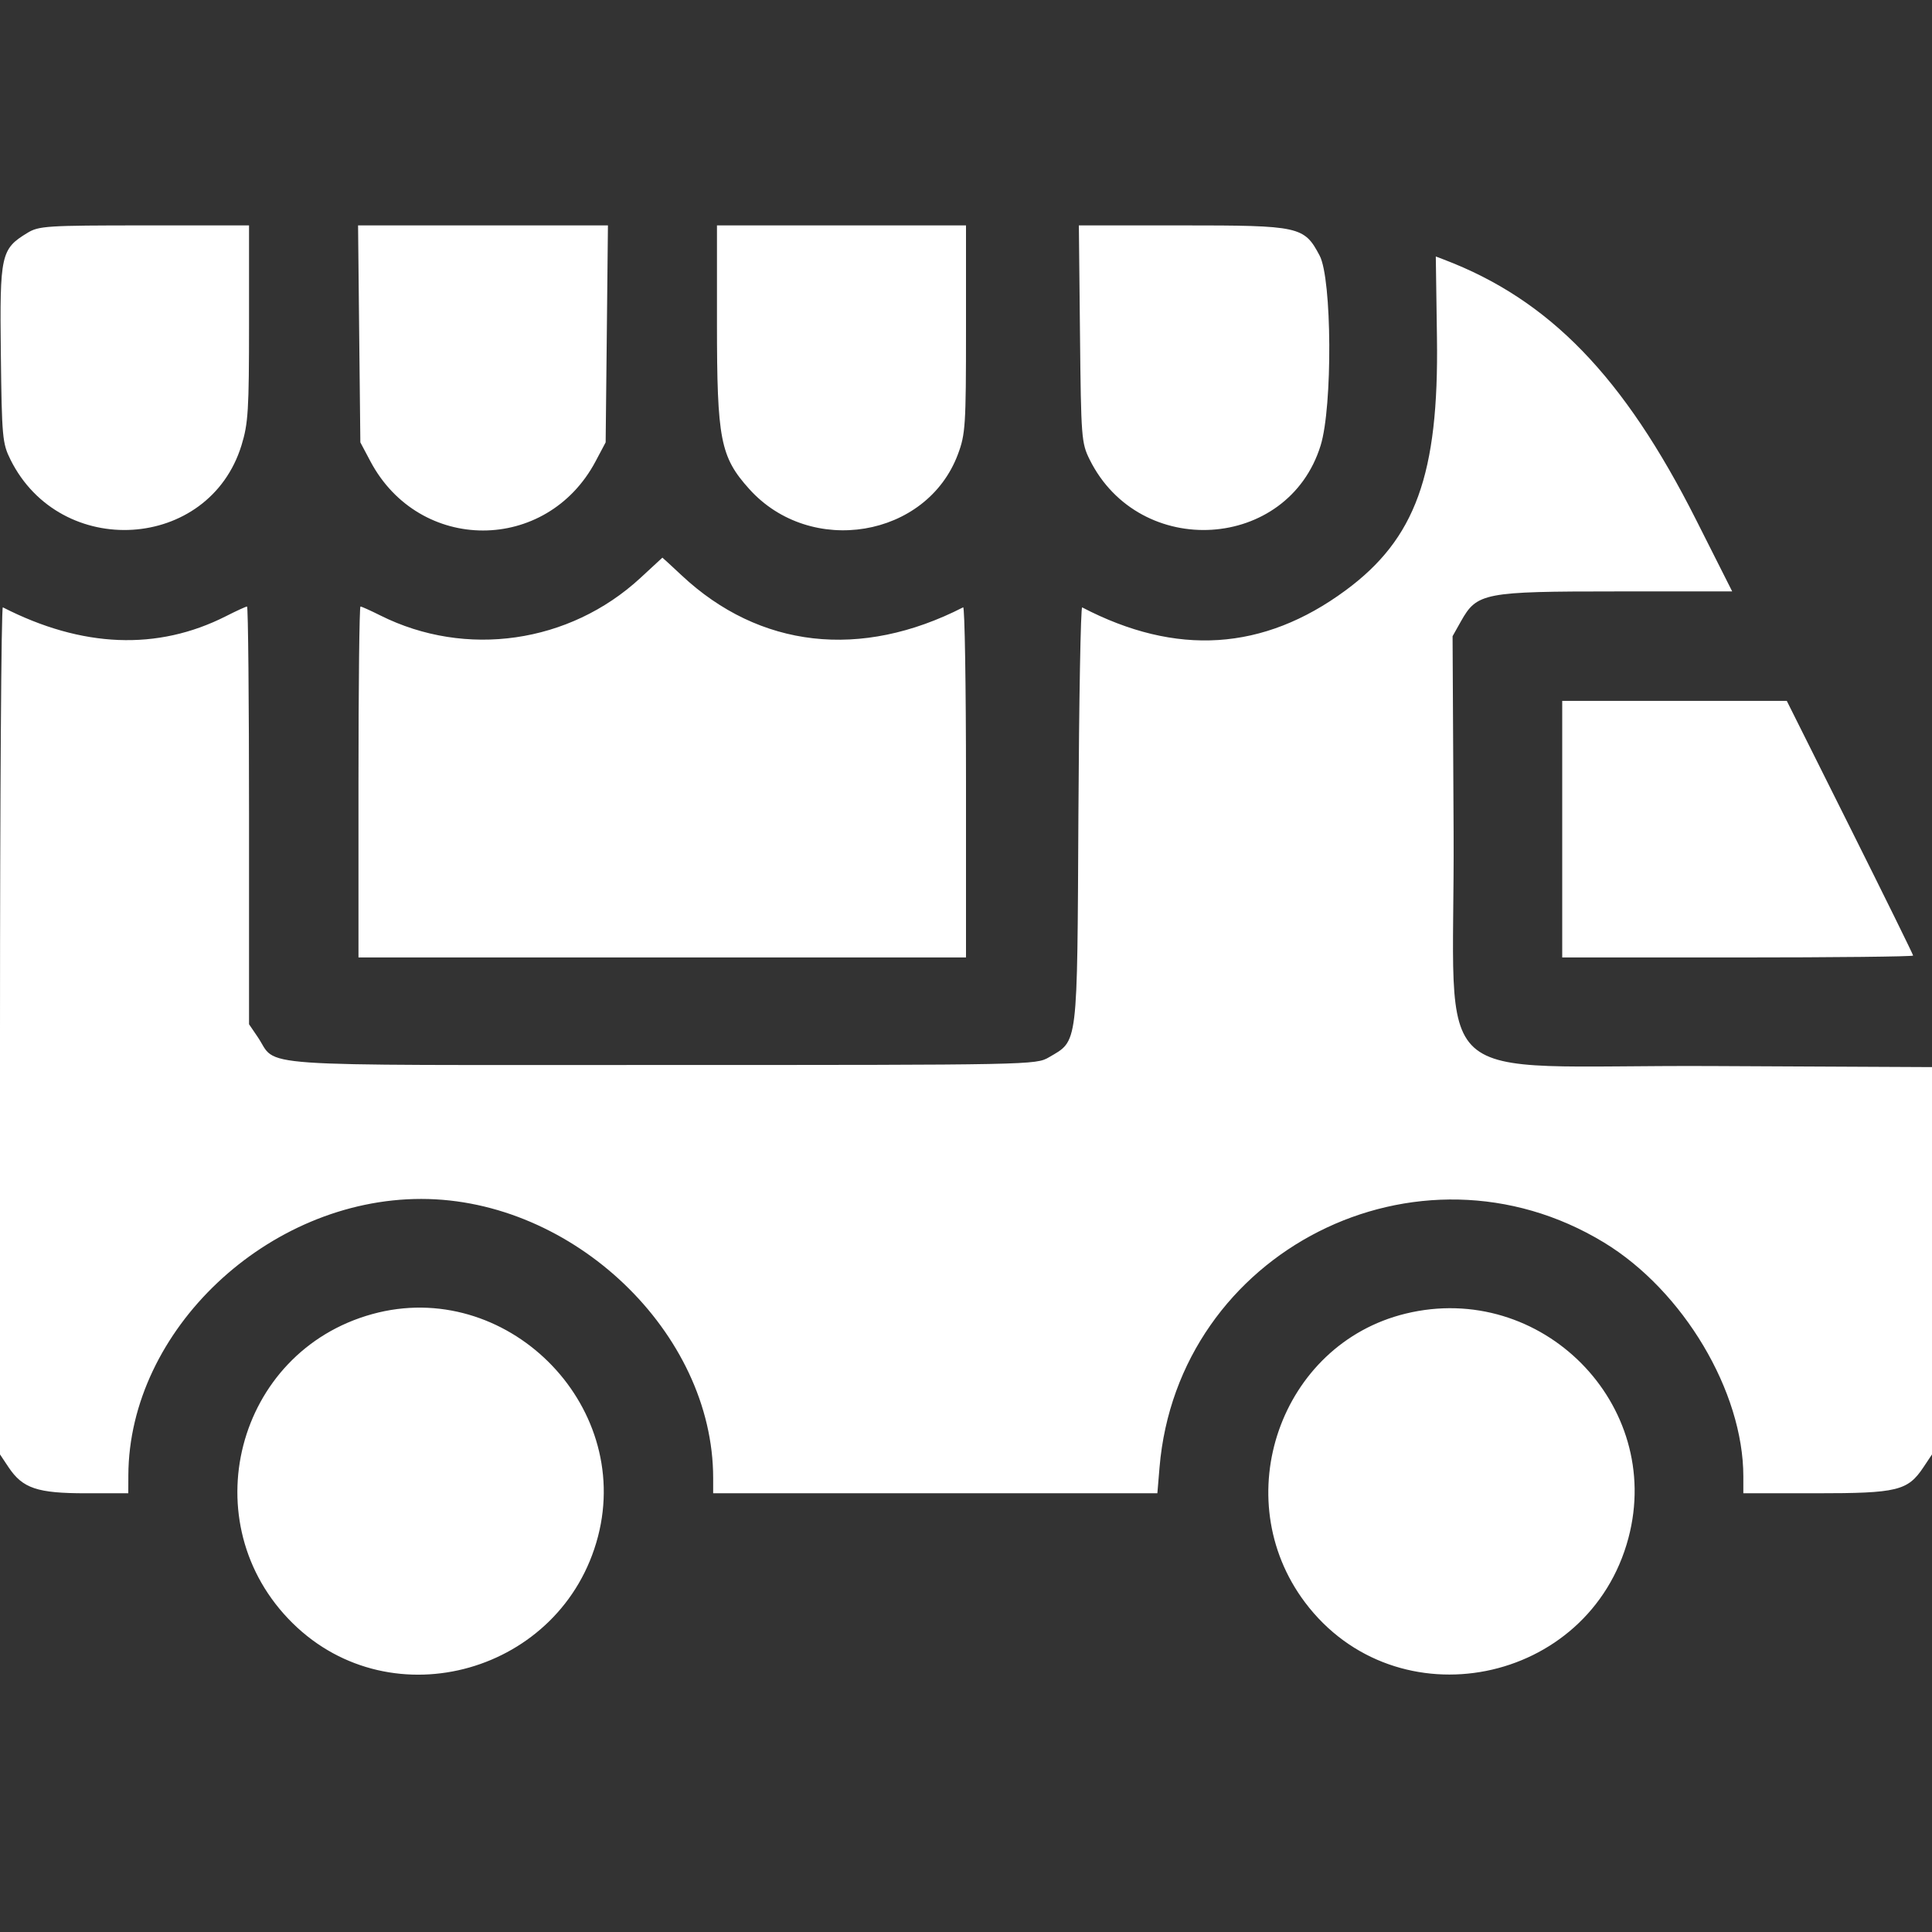 <svg xmlns="http://www.w3.org/2000/svg" fill="none" viewBox="0 0 60 60" height="60" width="60">
<rect x="0" y="0" width="60" height="60" fill="#333333" stroke="none"/>
<path fill="white" d="M0.849 7.234C0.028 7.734 -0.01 7.905 0.026 10.985C0.057 13.582 0.074 13.769 0.326 14.276C1.879 17.394 6.487 17.109 7.499 13.832C7.709 13.151 7.734 12.743 7.734 10.034V7L4.482 7C1.444 7.001 1.205 7.016 0.849 7.234ZM11.155 10.369L11.191 13.738L11.502 14.324C13.022 17.192 16.978 17.192 18.498 14.324L18.809 13.738L18.845 10.369L18.88 7H15H11.12L11.155 10.369ZM22.266 10.034C22.266 13.649 22.37 14.187 23.268 15.186C25.171 17.302 28.778 16.702 29.749 14.108C29.983 13.481 30 13.221 30 10.218V7H26.133H22.266V10.034ZM33.54 10.369C33.573 13.607 33.585 13.759 33.842 14.276C35.394 17.394 40.002 17.109 41.014 13.832C41.387 12.627 41.366 8.662 40.983 7.939C40.502 7.029 40.37 7 36.706 7H33.505L33.54 10.369ZM44.626 10.491C44.686 14.736 43.963 16.733 41.784 18.338C39.237 20.214 36.531 20.388 33.608 18.863C33.562 18.839 33.51 21.737 33.491 25.302C33.453 32.578 33.487 32.3 32.574 32.836C32.173 33.071 32.024 33.074 20.546 33.074C7.451 33.074 8.653 33.158 7.998 32.197L7.734 31.809V25.323C7.734 21.755 7.706 18.836 7.672 18.836C7.638 18.836 7.342 18.971 7.016 19.137C4.892 20.213 2.547 20.12 0.088 18.861C0.04 18.837 0 24.746 0 31.992V45.168L0.266 45.567C0.704 46.222 1.156 46.375 2.666 46.375L3.984 46.375L3.986 45.818C4.003 41.309 8.32 37.234 13.082 37.234C17.801 37.234 22.148 41.39 22.148 45.901V46.375H29.046H35.943L36.01 45.575C36.573 38.856 44.036 35.078 49.813 38.587C52.275 40.083 54.141 43.216 54.141 45.855V46.375L56.397 46.375C58.93 46.375 59.245 46.298 59.734 45.567L60 45.168V39.154V33.14L53.153 33.107C44.117 33.064 45.187 34.033 45.143 25.851L45.111 19.758L45.37 19.297C45.87 18.408 46.08 18.367 50.197 18.367H53.795L52.676 16.148C50.431 11.695 48.12 9.309 44.842 8.061L44.59 7.965L44.626 10.491ZM19.886 17.951C17.687 19.98 14.468 20.443 11.811 19.113C11.507 18.961 11.23 18.836 11.195 18.836C11.161 18.836 11.133 21.288 11.133 24.285V29.735H20.566H30V24.275C30 21.273 29.96 18.837 29.912 18.861C26.733 20.488 23.586 20.131 21.17 17.869C20.843 17.563 20.573 17.315 20.571 17.318C20.569 17.321 20.26 17.606 19.886 17.951ZM48.516 25.75V29.735H53.965C56.962 29.735 59.414 29.708 59.414 29.676C59.414 29.644 58.531 27.851 57.452 25.692L55.49 21.766H52.003H48.516V25.75ZM11.565 40.809C7.32 41.976 5.945 47.315 9.091 50.412C12.174 53.446 17.471 51.94 18.571 47.718C19.65 43.574 15.695 39.673 11.565 40.809ZM43.652 40.796C39.758 41.745 38.093 46.523 40.528 49.763C43.359 53.53 49.355 52.338 50.572 47.766C51.678 43.609 47.866 39.768 43.652 40.796Z" clip-rule="evenodd" fill-rule="evenodd"></path>
</svg>
